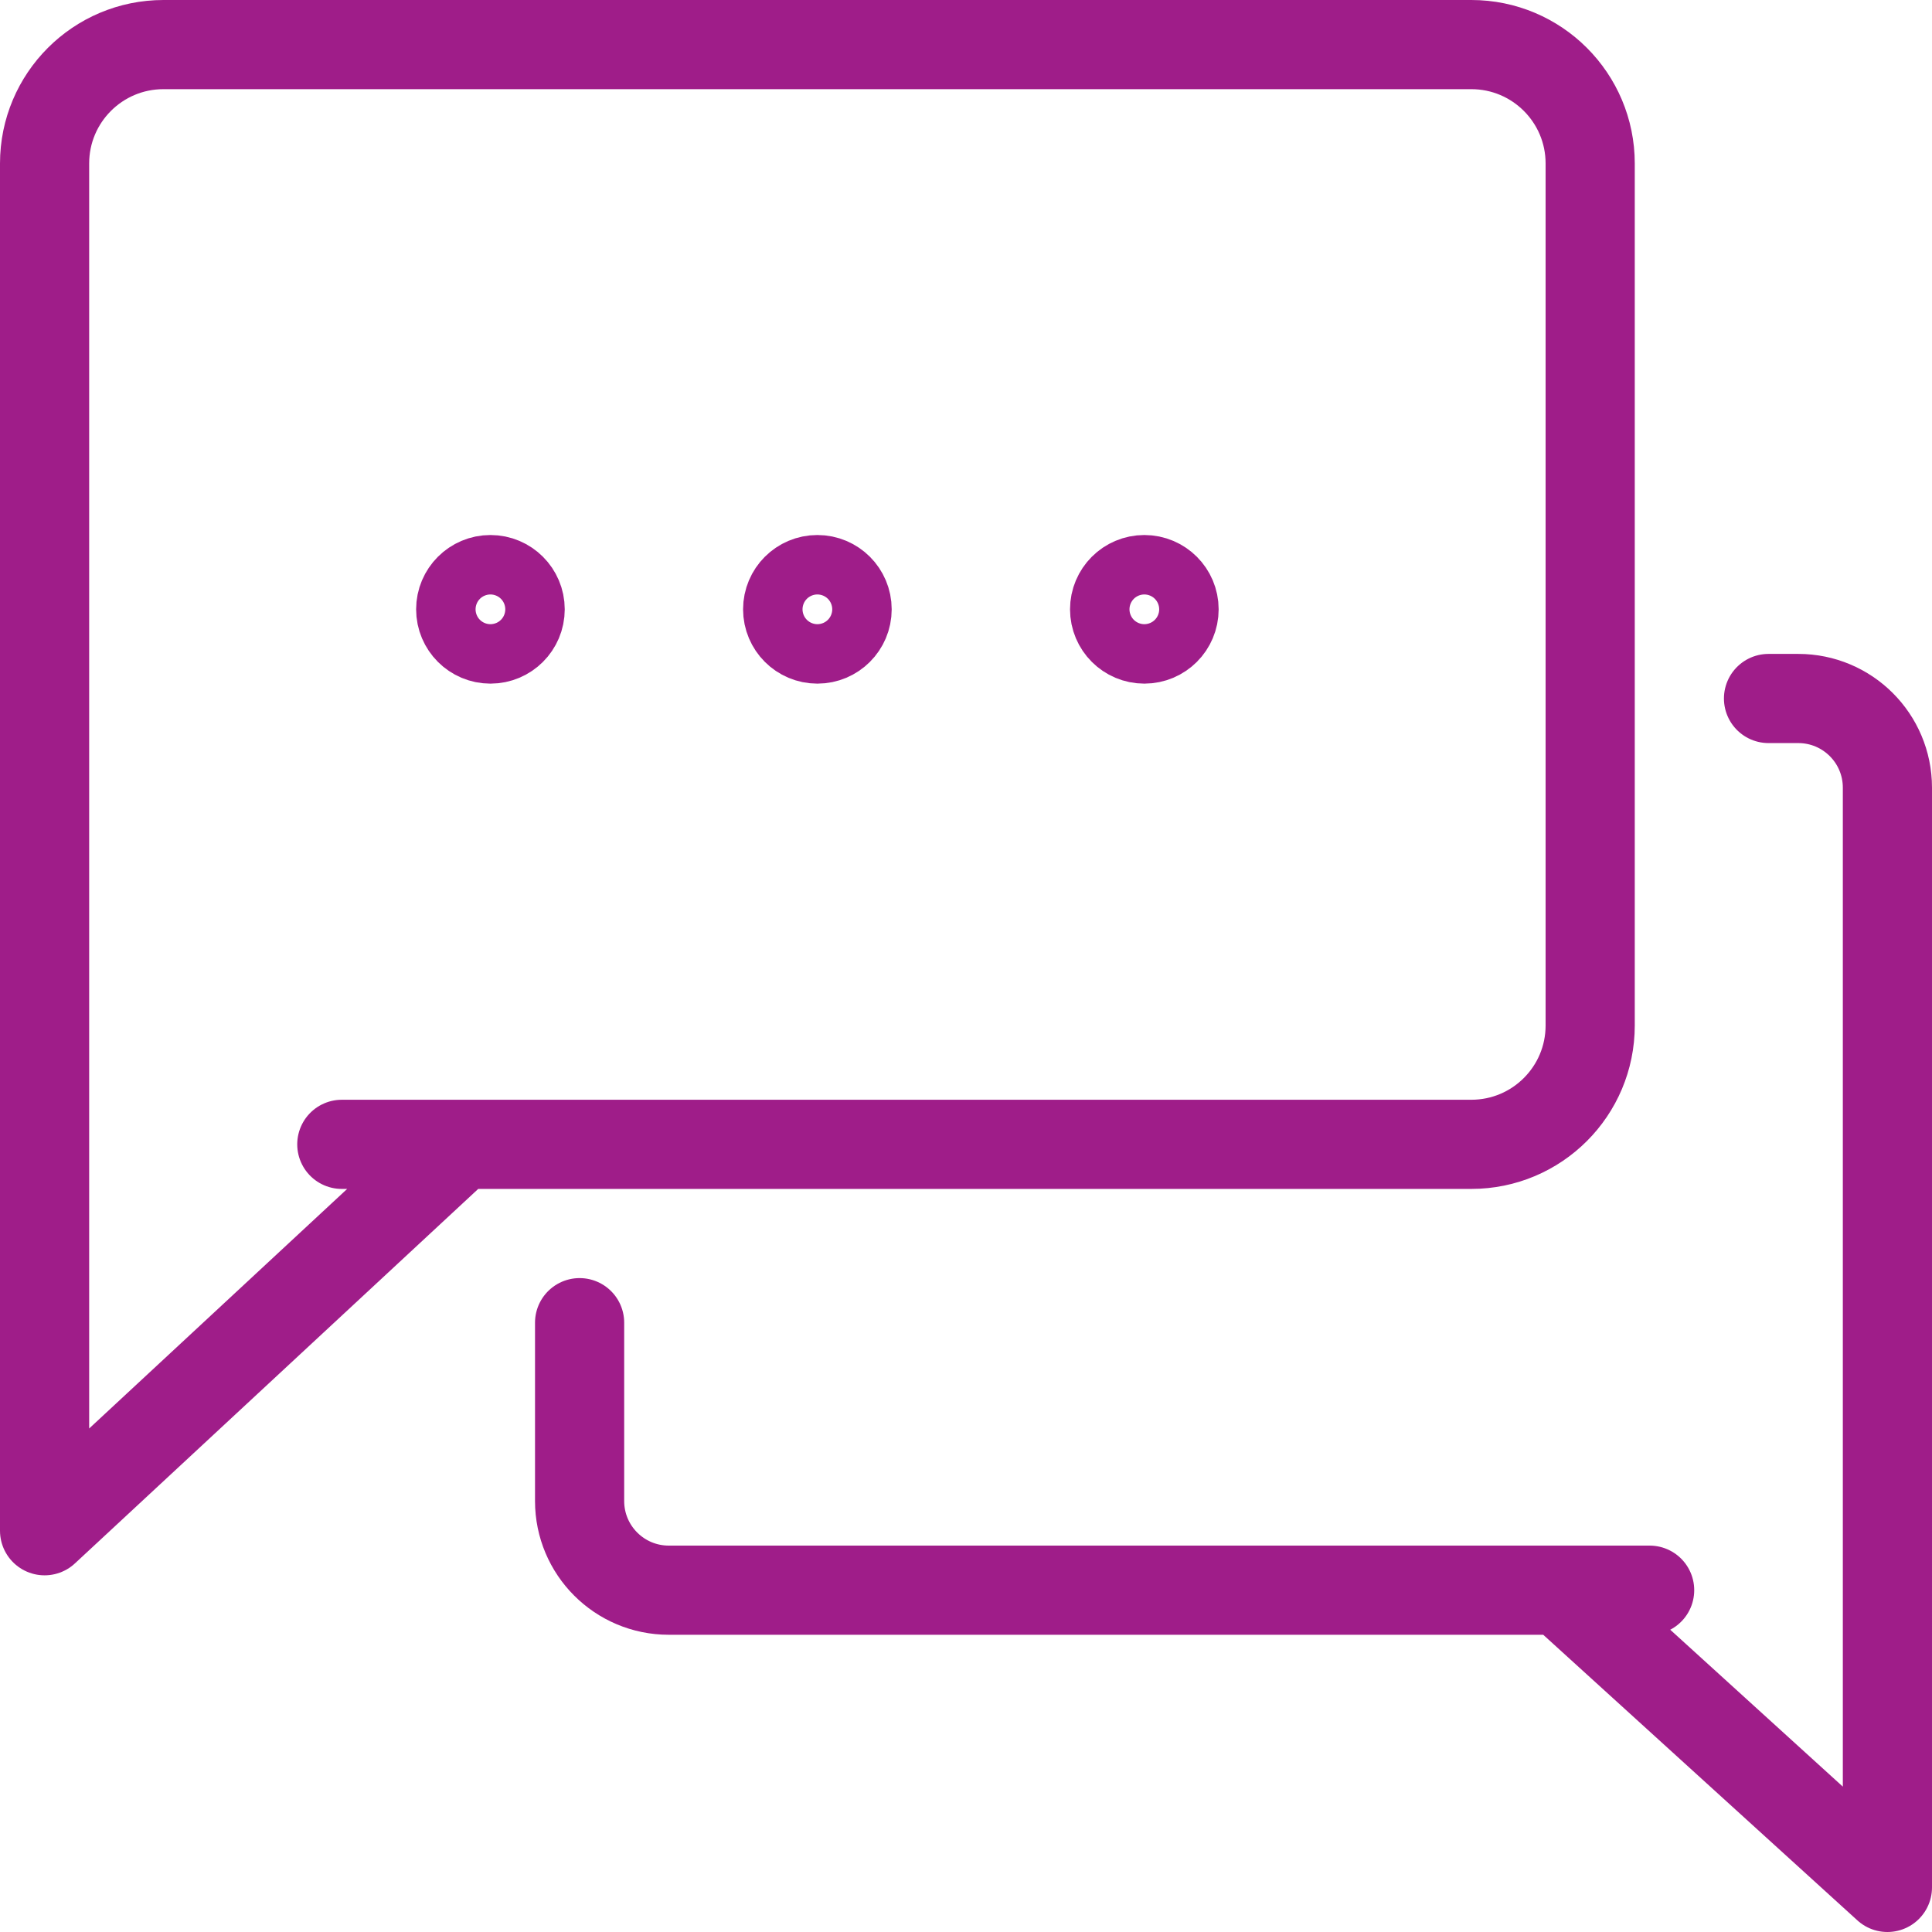<?xml version="1.0" encoding="UTF-8"?>
<svg id="_圖層_2" data-name="圖層 2" xmlns="http://www.w3.org/2000/svg" viewBox="0 0 260 260">
  <defs>
    <style>
      .cls-1 {
        fill: none;
        stroke: #9f1d89;
        stroke-linecap: round;
        stroke-linejoin: round;
        stroke-width: 12px;
      }
    </style>
  </defs>
  <g id="Capa_1" data-name="Capa 1">
    <g id="spread_the_word" data-name="spread the word">
      <path class="cls-1" d="M46,154H198c8.84,0,16-7.16,16-16V22c0-8.84-7.16-16-16-16H22C13.16,6,6,13.16,6,22V206l56-52"/>
      <g>
        <path class="cls-1" d="M238,94h4c6.63,0,12,5.37,12,12V254l-44-40H90c-6.63,0-12-5.37-12-12v-24"/>
        <line class="cls-1" x1="222" y1="214" x2="210" y2="214"/>
      </g>
      <g>
        <circle class="cls-1" cx="110" cy="82" r="4"/>
        <circle class="cls-1" cx="154" cy="82" r="4"/>
        <circle class="cls-1" cx="66" cy="82" r="4"/>
      </g>
    </g>
  </g>
</svg>